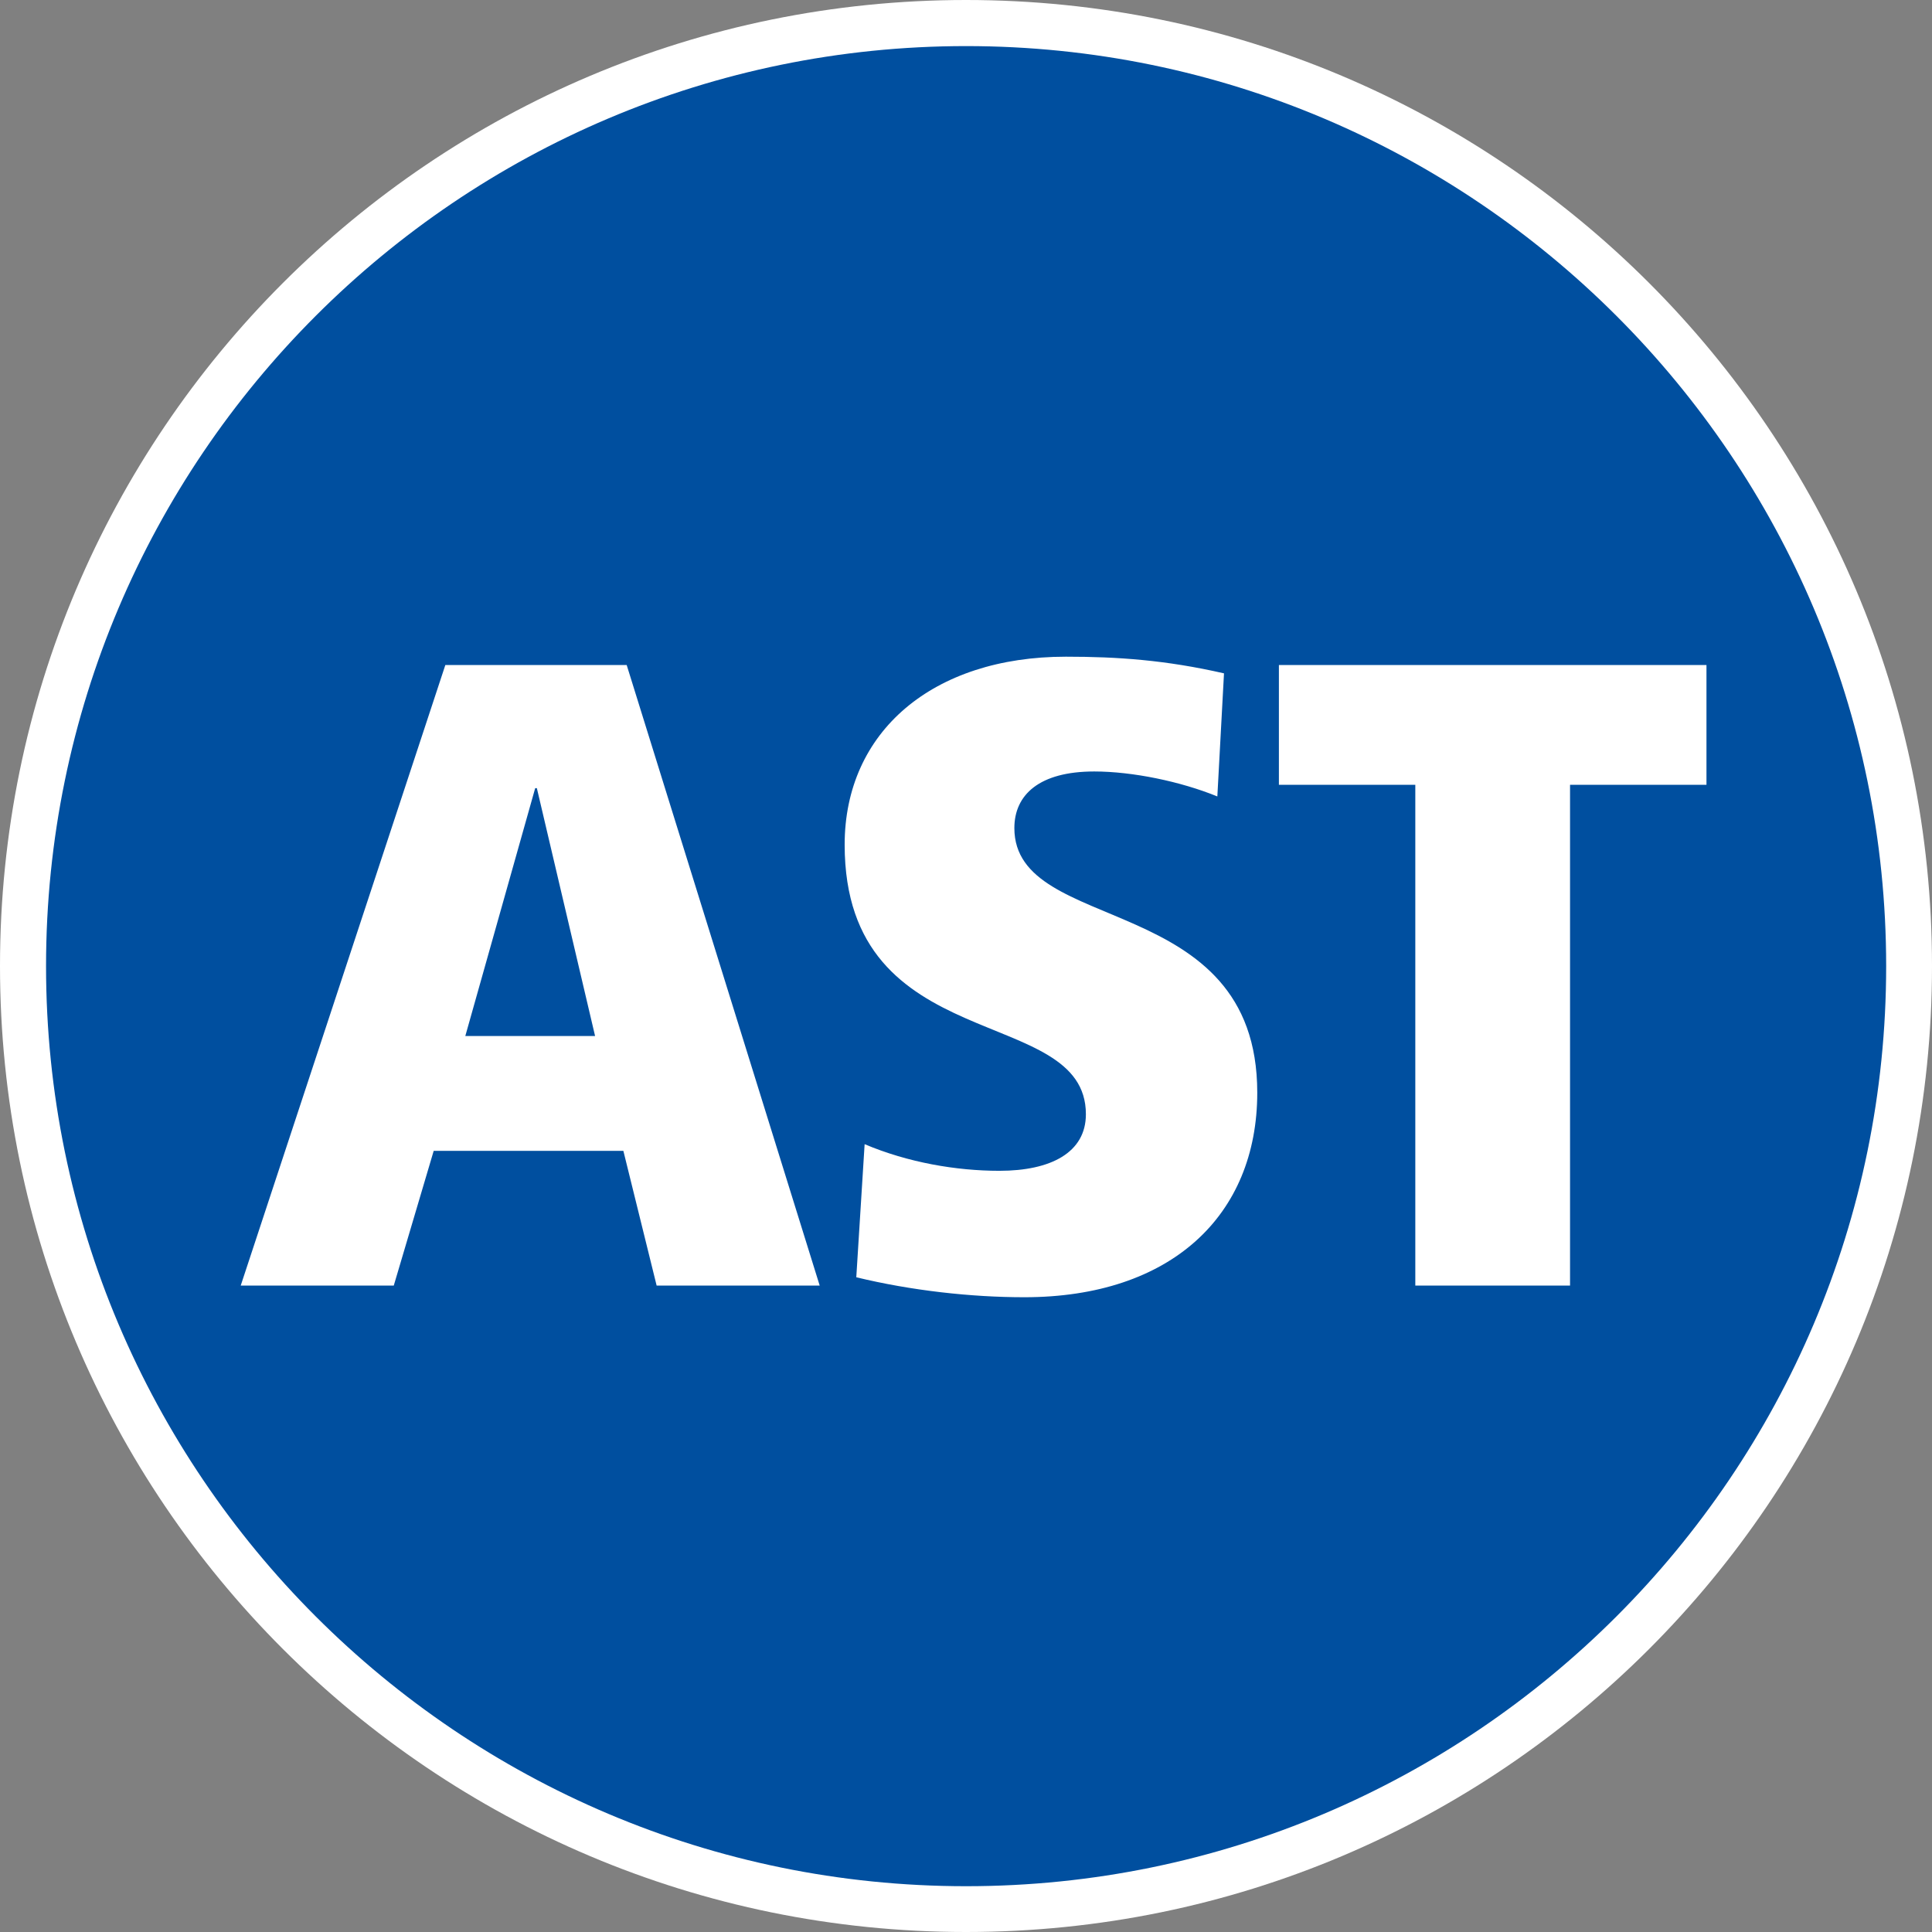 <?xml version="1.0" encoding="UTF-8" standalone="no"?>
<!-- Generator: Adobe Illustrator 15.0.2, SVG Export Plug-In . SVG Version: 6.00 Build 0)  -->

<svg
   xmlns:dc="http://purl.org/dc/elements/1.1/"
   xmlns:cc="http://creativecommons.org/ns#"
   xmlns:rdf="http://www.w3.org/1999/02/22-rdf-syntax-ns#"
   xmlns:svg="http://www.w3.org/2000/svg"
   xmlns="http://www.w3.org/2000/svg"
   xmlns:sodipodi="http://sodipodi.sourceforge.net/DTD/sodipodi-0.dtd"
   xmlns:inkscape="http://www.inkscape.org/namespaces/inkscape"
   version="1.1"
   id="Ebene_1"
   x="0px"
   y="0px"
   width="32"
   height="32"
   viewBox="0 0 315 315"
   enable-background="new 0 0 595.275 841.89"
   xml:space="preserve"
   inkscape:version="0.92.5 (2060ec1f9f, 2020-04-08)"
   sodipodi:docname="nachttaxi.svg"><rect x="0" y="0" width="315" height="315" fill="#808080" stroke="none"/><defs
   id="defs13">


</defs><sodipodi:namedview
   pagecolor="#ffffff"
   bordercolor="#666666"
   borderopacity="1"
   objecttolerance="10"
   gridtolerance="10"
   guidetolerance="10"
   inkscape:pageopacity="0"
   inkscape:pageshadow="2"
   inkscape:window-width="3440"
   inkscape:window-height="1389"
   id="namedview11"
   showgrid="false"
   fit-margin-top="0"
   fit-margin-left="0"
   fit-margin-right="0"
   fit-margin-bottom="0"
   inkscape:zoom="17.940586"
   inkscape:cx="50.600953"
   inkscape:cy="7.9466415"
   inkscape:window-x="0"
   inkscape:window-y="27"
   inkscape:window-maximized="1"
   inkscape:current-layer="Ebene_1" />
<path
   style="fill:#ffffff"
   inkscape:connector-curvature="0"
   id="path5"
   d="M 315,157.499 C 315,244.486 244.485,315 157.5,315 70.515,315 0,244.485 0,157.499 0,70.516 70.514,0 157.5,0 244.486,0 315,70.516 315,157.499 Z" /><g
   id="g7"
   transform="matrix(0.882,0,0,0.882,-105.871,-214.438)"
   style="fill:#004f9f;fill-opacity:1">
		<path
   inkscape:connector-curvature="0"
   id="path9"
   d="m 298.628,591.805 c -93.809,0 -170.081,-76.272 -170.081,-170.081 0,-93.8 76.272,-170.077 170.081,-170.077 93.8,0 170.077,76.276 170.077,170.077 0,93.808 -76.276,170.081 -170.077,170.081 z m -62.745,-225.745 -33.524,0 -37.826,114.718 28.292,0 7.383,-24.911 35.06,0 6.152,24.911 30.143,0 -35.68,-114.718 z m -29.833,68.584 12.92,-45.824 0.306,0 10.765,45.824 -23.991,0 z m 101.497,-38.442 c 0,-6.152 4.612,-10.463 14.762,-10.463 7.073,0 15.992,1.85 22.76,4.616 l 1.23,-22.755 c -10.765,-2.461 -19.684,-3.08 -29.222,-3.08 -24.601,0 -40.902,13.845 -40.902,34.754 0,39.676 44.594,29.222 44.594,49.825 0,7.073 -6.458,10.459 -15.992,10.459 -7.998,0 -16.917,-1.54 -24.91,-4.922 l -1.541,24.602 c 10.149,2.461 21.223,3.691 31.063,3.691 27.066,0 43.059,-15.067 43.059,-37.827 -10e-4,-37.524 -44.901,-28.911 -44.901,-48.9 z m 127.939,-30.142 -79.038,0 0,22.14 25.216,0 0,92.578 28.603,0 0,-92.578 25.22,0 0,-22.14 z"
   style="fill:#004f9f;fill-opacity:1" />
	</g>
</svg>